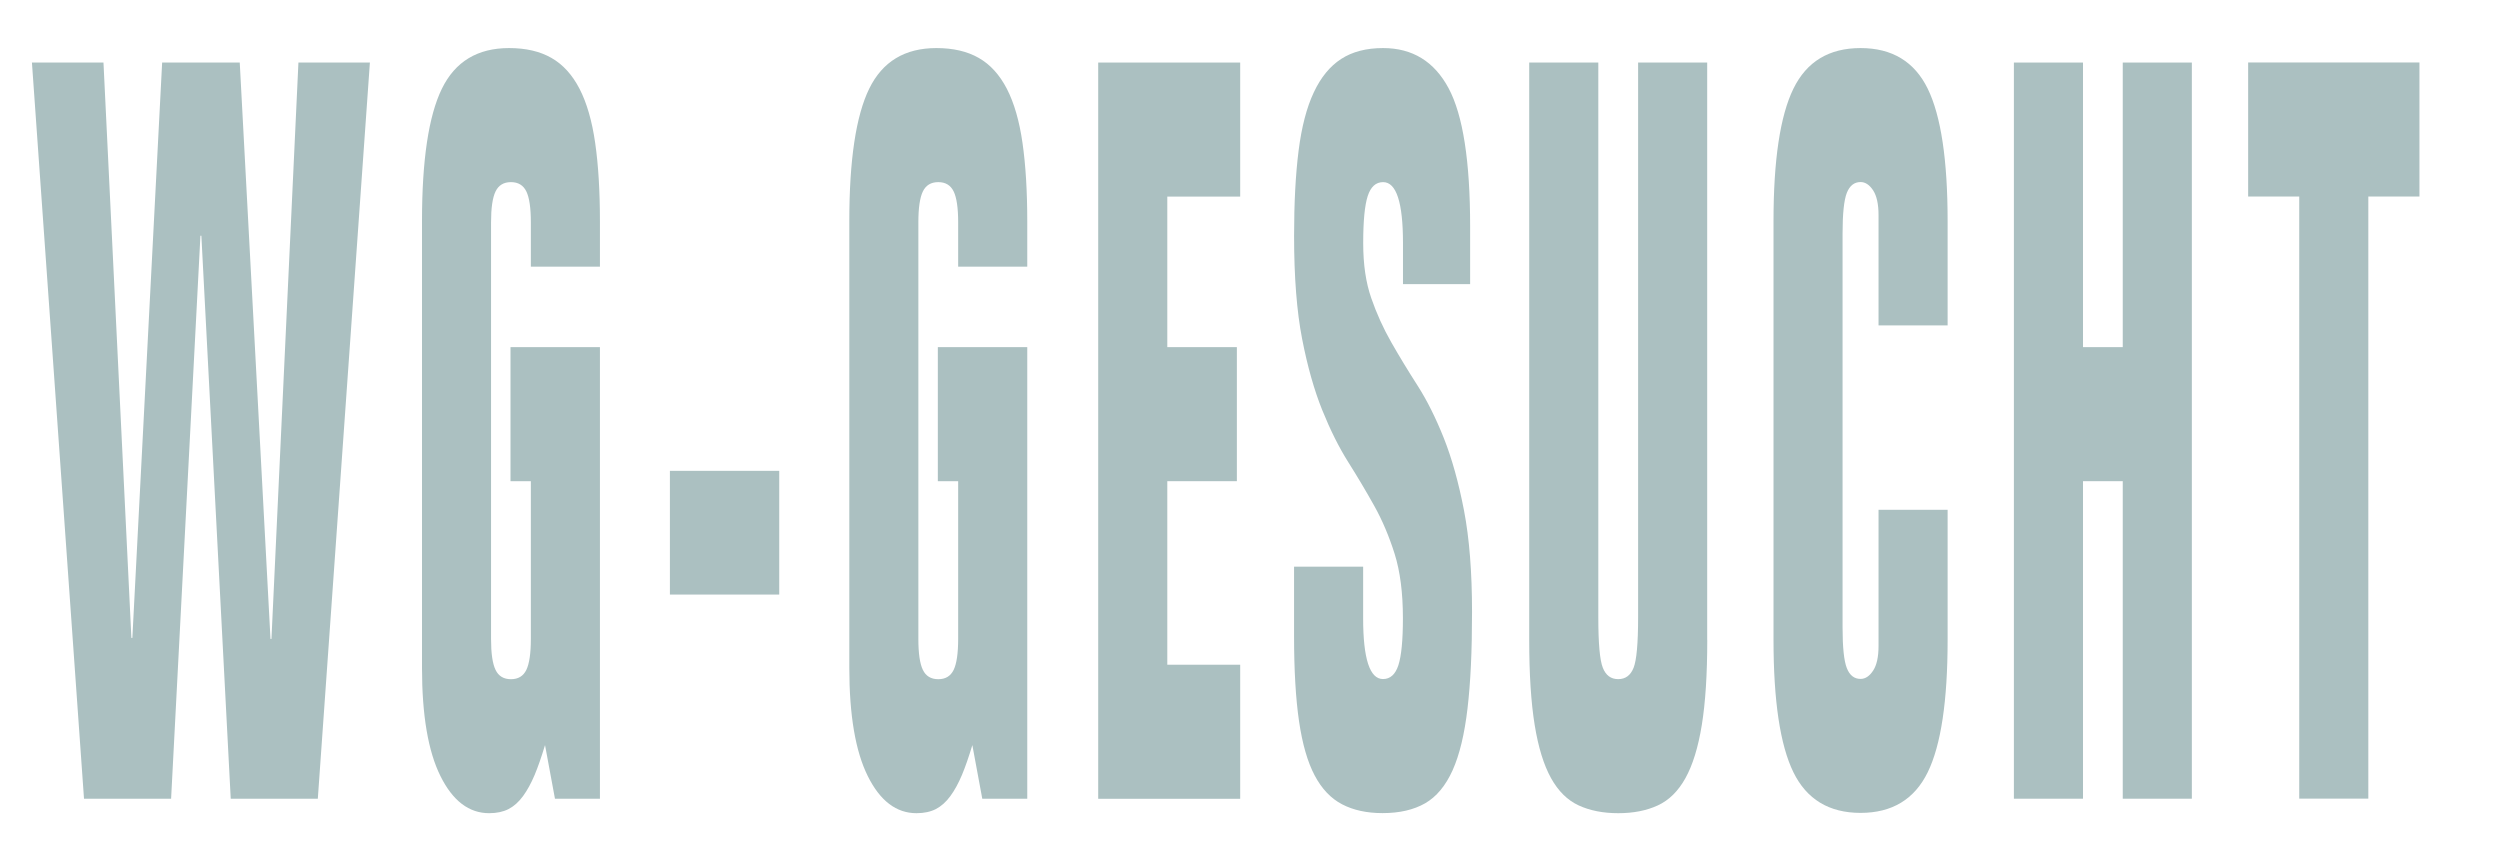 <svg xmlns="http://www.w3.org/2000/svg" width="188" height="64" viewBox="0 0 188 64" fill="none"><path d="M2.407 4.704H7.781L9.881 47.971H9.953L12.193 4.704H18.029L20.341 48.049H20.413L22.442 4.704H27.816L23.9 60.063H17.351L15.143 17.728H15.072L12.867 60.063H6.317L2.401 4.704H2.407Z" fill="#ABC0C1"></path><path d="M45.113 60.063H41.733L40.986 56.031C40.723 56.908 40.463 57.658 40.203 58.28C39.94 58.902 39.652 59.43 39.331 59.869C39.01 60.307 38.648 60.63 38.245 60.841C37.842 61.046 37.355 61.152 36.787 61.152C35.267 61.152 34.046 60.224 33.121 58.358C32.195 56.497 31.734 53.781 31.734 50.215V16.64C31.734 12.041 32.231 8.719 33.228 6.675C34.225 4.631 35.91 3.615 38.281 3.615C39.538 3.615 40.601 3.859 41.465 4.354C42.331 4.848 43.035 5.62 43.583 6.681C44.129 7.742 44.521 9.097 44.758 10.752C44.996 12.407 45.115 14.373 45.115 16.645V20.055H39.92V16.723C39.92 15.64 39.808 14.862 39.581 14.396C39.354 13.929 38.969 13.696 38.423 13.696C37.878 13.696 37.493 13.929 37.266 14.396C37.039 14.862 36.927 15.64 36.927 16.723V48.049C36.927 49.138 37.039 49.91 37.266 50.376C37.49 50.843 37.878 51.076 38.423 51.076C38.969 51.076 39.354 50.843 39.581 50.376C39.805 49.91 39.92 49.138 39.92 48.049V36.185H38.39V26.104H45.115V60.063H45.113Z" fill="#ABC0C1"></path><path d="M50.377 44.711V35.407H58.599V44.711H50.377Z" fill="#ABC0C1"></path><path d="M77.247 60.063H73.867L73.12 56.031C72.857 56.908 72.597 57.658 72.337 58.28C72.075 58.902 71.787 59.43 71.465 59.869C71.144 60.307 70.782 60.63 70.379 60.841C69.977 61.046 69.49 61.152 68.921 61.152C67.402 61.152 66.18 60.224 65.255 58.358C64.33 56.497 63.868 53.781 63.868 50.215V16.64C63.868 12.041 64.365 8.719 65.362 6.675C66.359 4.631 68.044 3.615 70.415 3.615C71.672 3.615 72.735 3.859 73.599 4.354C74.466 4.848 75.169 5.62 75.718 6.681C76.263 7.742 76.656 9.097 76.893 10.752C77.13 12.407 77.25 14.373 77.25 16.645V20.055H72.054V16.723C72.054 15.64 71.942 14.862 71.715 14.396C71.488 13.929 71.103 13.696 70.558 13.696C70.012 13.696 69.627 13.929 69.4 14.396C69.173 14.862 69.061 15.64 69.061 16.723V48.049C69.061 49.138 69.173 49.91 69.4 50.376C69.625 50.843 70.012 51.076 70.558 51.076C71.103 51.076 71.488 50.843 71.715 50.376C71.939 49.91 72.054 49.138 72.054 48.049V36.185H70.525V26.104H77.25V60.063H77.247Z" fill="#ABC0C1"></path><path d="M82.585 4.704H93.262V14.784H87.781V26.104H93.012V36.185H87.781V49.987H93.262V60.069H82.585V4.704Z" fill="#ABC0C1"></path><path d="M105.504 21.372V18.273C105.504 15.223 105.007 13.696 104.01 13.696C103.464 13.696 103.079 14.046 102.853 14.74C102.626 15.44 102.513 16.617 102.513 18.267C102.513 19.917 102.715 21.25 103.118 22.416C103.52 23.577 104.025 24.693 104.629 25.749C105.234 26.809 105.894 27.893 106.605 29.003C107.316 30.114 107.974 31.436 108.581 32.958C109.185 34.486 109.69 36.291 110.093 38.385C110.495 40.479 110.697 43.023 110.697 46.022C110.697 49.021 110.585 51.332 110.358 53.27C110.131 55.209 109.759 56.758 109.236 57.925C108.713 59.085 108.025 59.913 107.171 60.407C106.317 60.896 105.249 61.146 103.969 61.146C102.784 61.146 101.769 60.924 100.928 60.485C100.084 60.046 99.398 59.324 98.863 58.313C98.33 57.308 97.938 55.947 97.688 54.242C97.438 52.537 97.313 50.393 97.313 47.805V42.611H102.508V46.488C102.508 49.538 103.006 51.065 104.002 51.065C104.548 51.065 104.933 50.715 105.16 50.021C105.384 49.321 105.499 48.149 105.499 46.494C105.499 44.583 105.29 42.967 104.877 41.651C104.461 40.334 103.951 39.129 103.347 38.046C102.743 36.963 102.09 35.863 101.389 34.752C100.688 33.641 100.038 32.336 99.431 30.836C98.827 29.337 98.322 27.554 97.92 25.488C97.517 23.421 97.315 20.833 97.315 17.734C97.315 15.251 97.428 13.118 97.654 11.335C97.879 9.552 98.259 8.092 98.794 6.953C99.327 5.814 100.015 4.976 100.859 4.431C101.7 3.887 102.751 3.615 104.007 3.615C106.213 3.615 107.857 4.62 108.935 6.636C110.014 8.653 110.554 12.113 110.554 17.023V21.366H105.501L105.504 21.372Z" fill="#ABC0C1"></path><path d="M128.386 48.121C128.386 50.71 128.249 52.837 127.976 54.52C127.703 56.203 127.293 57.53 126.747 58.513C126.202 59.496 125.508 60.18 124.664 60.568C123.823 60.957 122.832 61.152 121.692 61.152C120.552 61.152 119.563 60.957 118.719 60.568C117.878 60.18 117.182 59.496 116.637 58.513C116.091 57.53 115.681 56.203 115.408 54.52C115.135 52.842 114.997 50.71 114.997 48.121V4.704H120.193V46.416C120.193 48.382 120.305 49.649 120.532 50.215C120.756 50.787 121.141 51.071 121.689 51.071C122.238 51.071 122.62 50.787 122.847 50.215C123.071 49.649 123.186 48.382 123.186 46.416V4.704H128.381V48.121H128.386Z" fill="#ABC0C1"></path><path d="M133.368 16.64C133.368 12.041 133.865 8.719 134.862 6.675C135.859 4.631 137.544 3.615 139.915 3.615C142.286 3.615 143.973 4.637 144.967 6.675C145.964 8.719 146.461 12.041 146.461 16.64V24.471H141.266V16.173C141.266 15.345 141.128 14.729 140.858 14.312C140.585 13.901 140.272 13.69 139.915 13.69C139.441 13.69 139.096 13.963 138.882 14.501C138.668 15.046 138.561 16.068 138.561 17.562V47.183C138.561 48.682 138.668 49.704 138.882 50.243C139.096 50.787 139.441 51.054 139.915 51.054C140.272 51.054 140.585 50.848 140.858 50.432C141.131 50.021 141.266 49.399 141.266 48.571V38.335H146.461V48.105C146.461 52.704 145.964 56.025 144.967 58.069C143.971 60.107 142.286 61.129 139.915 61.129C137.544 61.129 135.859 60.107 134.862 58.069C133.865 56.025 133.368 52.704 133.368 48.105V16.623V16.64Z" fill="#ABC0C1"></path><path d="M151.445 4.704H156.641V26.104H159.631V4.704H164.827V60.063H159.631V36.185H156.641V60.063H151.445V4.704Z" fill="#ABC0C1"></path><path d="M172.905 14.779H169.061V4.698H181.943V14.779H178.098V60.057H172.903V14.779H172.905Z" fill="#ABC0C1"></path></svg>